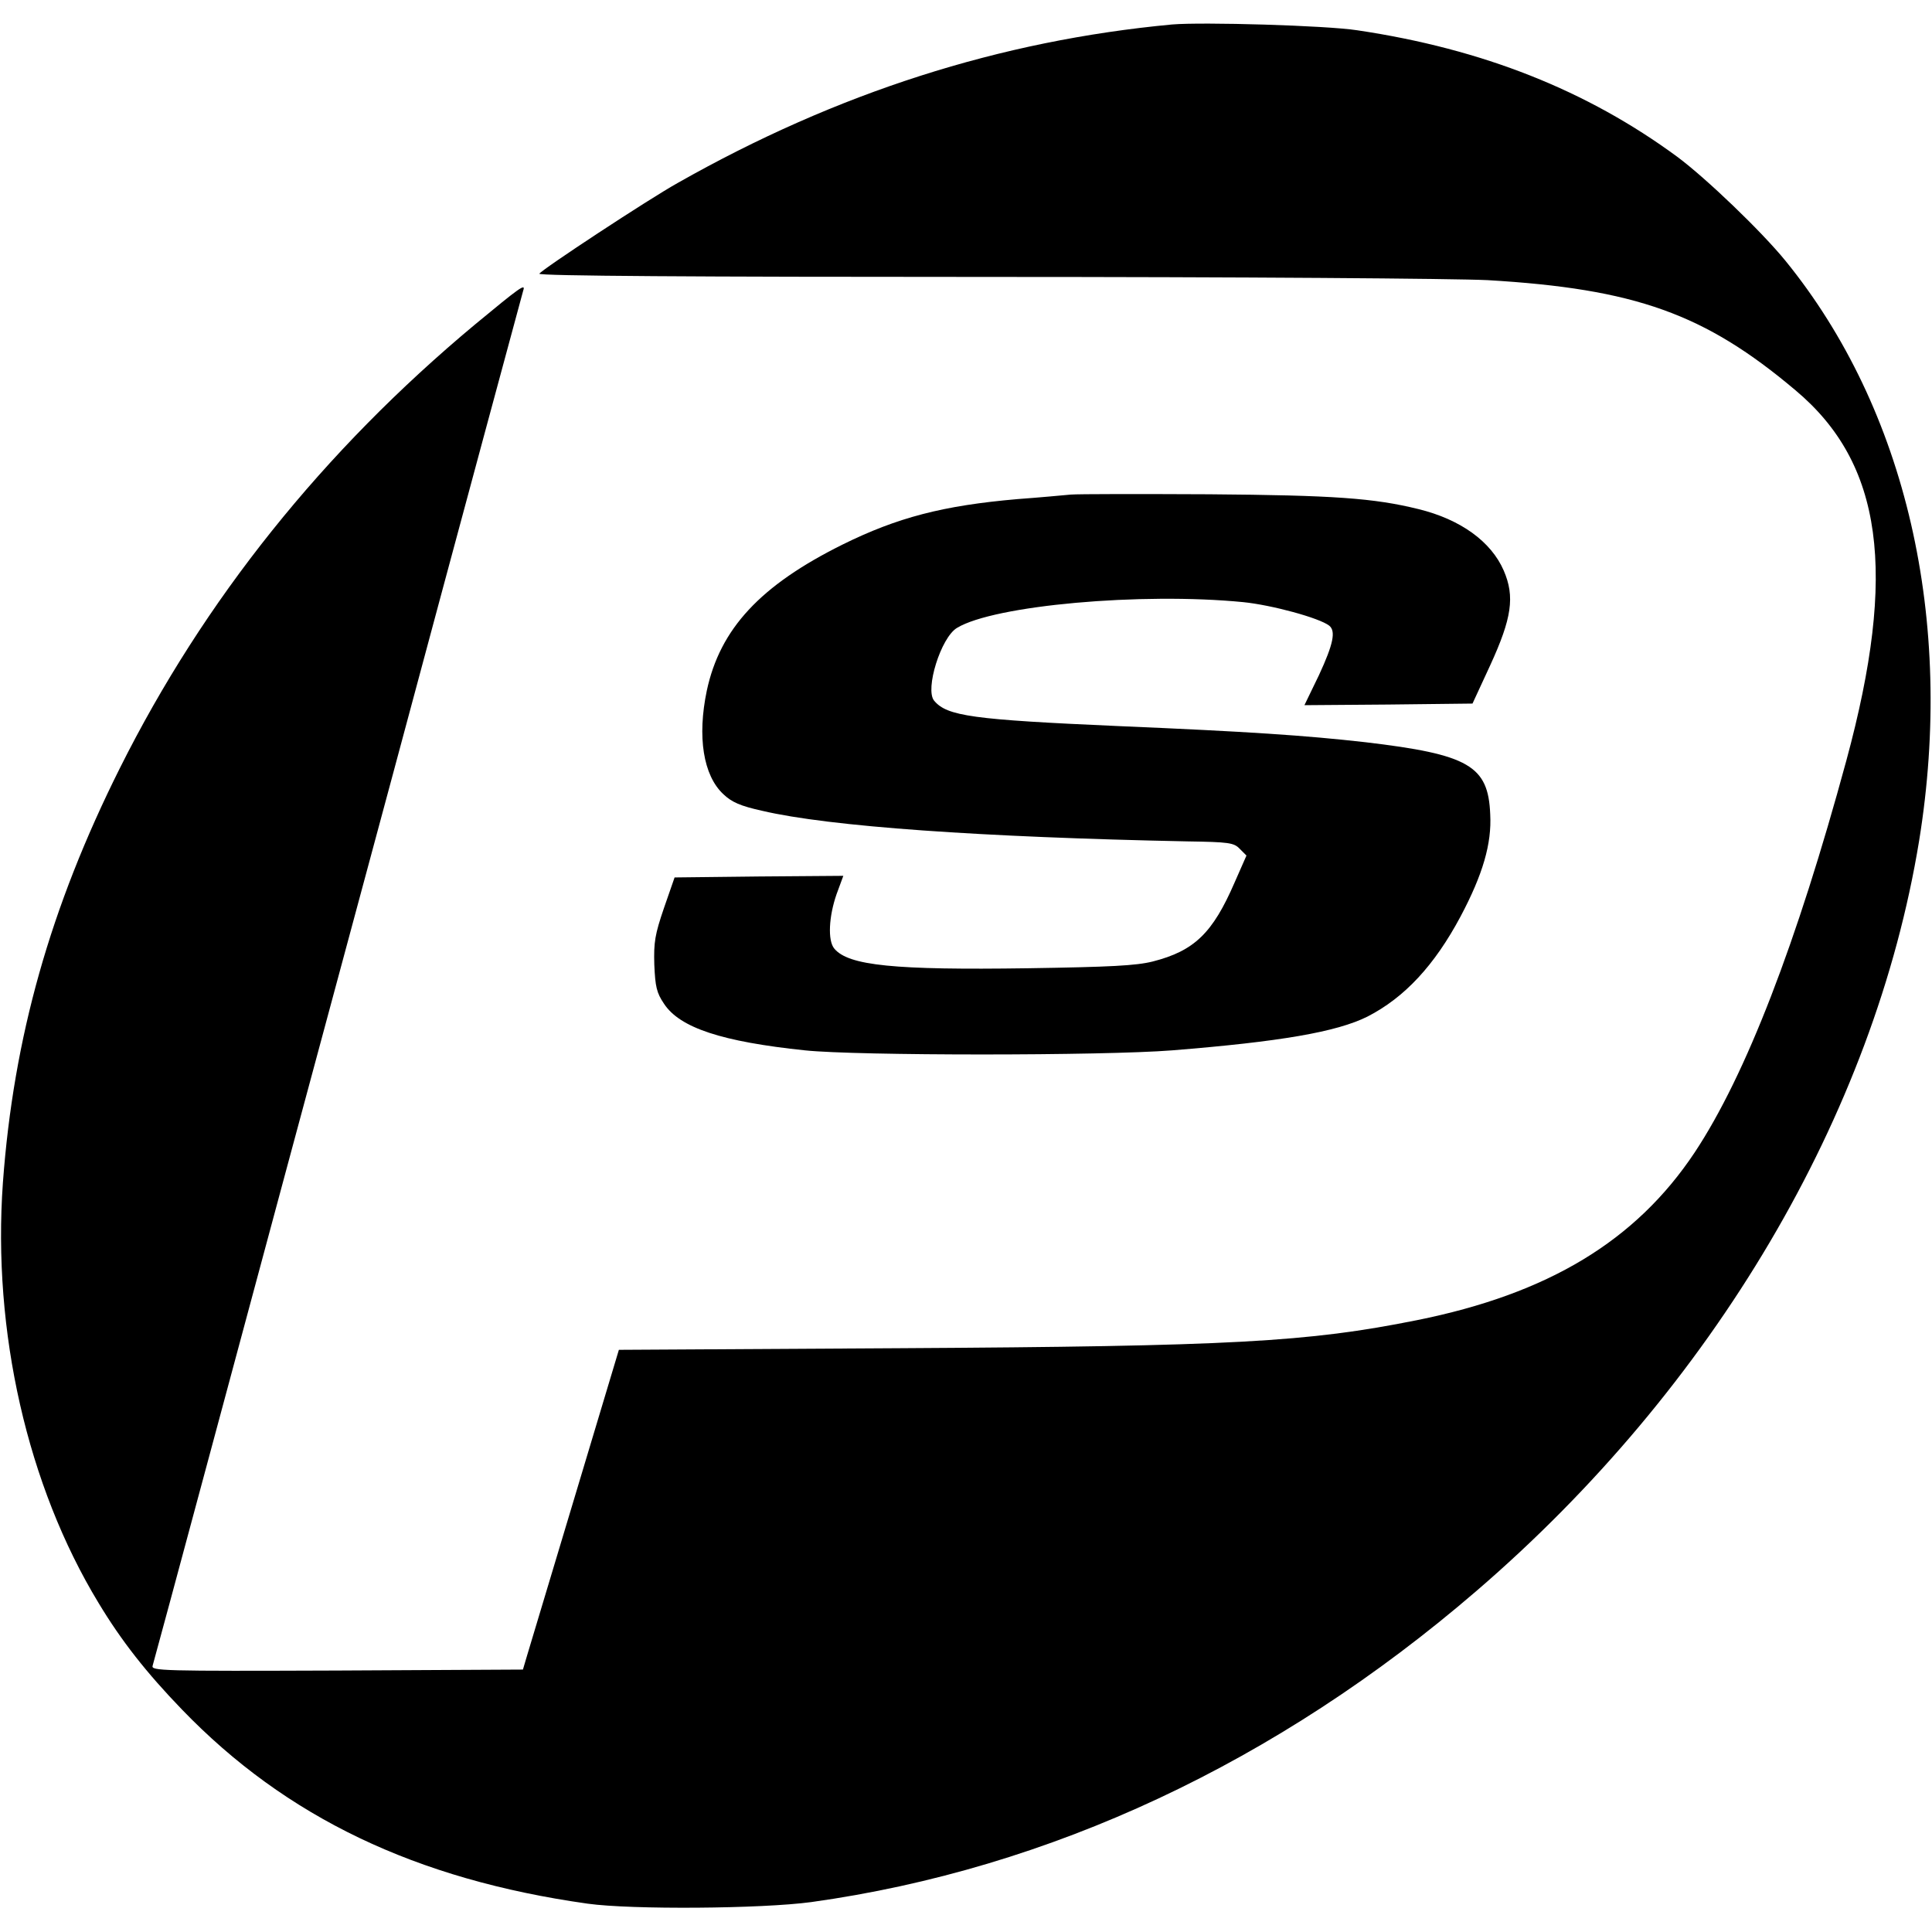 <?xml version="1.0" standalone="no"?>
<!DOCTYPE svg PUBLIC "-//W3C//DTD SVG 20010904//EN"
 "http://www.w3.org/TR/2001/REC-SVG-20010904/DTD/svg10.dtd">
<svg version="1.0" xmlns="http://www.w3.org/2000/svg"
 width="600pt" height="600pt" viewBox="0 0 600 600"
 preserveAspectRatio="xMidYMid meet">
<g transform="translate(0,600) scale(0.1,-0.1)"
fill="#000000" stroke="none">
<path d="M3640 5924 c-534 -50 -1041 -212 -1535 -492 -93 -52 -421 -268 -430
-282 -4 -7 492 -10 1382 -10 806 0 1461 -5 1563 -10 458 -27 674 -104 956
-342 271 -227 317 -564 158 -1150 -154 -567 -312 -977 -471 -1217 -183 -275
-455 -439 -863 -521 -339 -68 -573 -81 -1611 -87 l-867 -5 -136 -453 c-75
-249 -142 -472 -149 -496 l-13 -44 -578 -3 c-547 -2 -577 -1 -572 15 3 10 82
302 175 648 93 347 350 1300 571 2120 220 820 403 1496 405 1503 8 23 -10 10
-149 -105 -473 -394 -843 -857 -1104 -1379 -216 -432 -330 -836 -363 -1287
-33 -461 76 -941 297 -1305 71 -118 149 -217 259 -331 323 -335 727 -528 1260
-603 136 -19 540 -16 695 5 740 103 1446 433 2065 966 736 633 1236 1480 1375
2330 111 685 -40 1340 -415 1801 -75 92 -246 256 -336 323 -280 206 -604 335
-994 393 -97 15 -481 26 -575 18z"/>
<path d="M3325 4464 c-22 -2 -96 -9 -165 -14 -231 -20 -373 -57 -543 -141
-256 -127 -381 -262 -422 -454 -30 -143 -11 -263 51 -321 26 -25 53 -37 121
-52 208 -49 681 -82 1320 -95 129 -2 145 -4 163 -23 l21 -21 -37 -84 c-68
-157 -125 -212 -254 -245 -52 -13 -131 -17 -388 -21 -414 -6 -557 8 -601 61
-21 25 -17 100 7 169 l21 57 -262 -2 -262 -3 -33 -95 c-28 -82 -32 -106 -30
-176 3 -68 7 -87 30 -121 49 -75 180 -118 438 -145 161 -17 925 -17 1140 0
336 27 511 57 607 105 115 59 208 159 289 311 69 130 97 226 92 317 -6 151
-66 186 -388 224 -185 21 -364 33 -765 50 -455 20 -534 31 -574 79 -29 35 21
196 71 226 115 70 572 111 889 80 89 -9 236 -49 267 -73 21 -17 13 -57 -32
-154 l-45 -93 261 2 261 3 55 119 c67 146 77 213 42 294 -39 90 -134 159 -265
191 -138 34 -262 43 -650 46 -214 1 -408 1 -430 -1z"/>
</g>
</svg>
